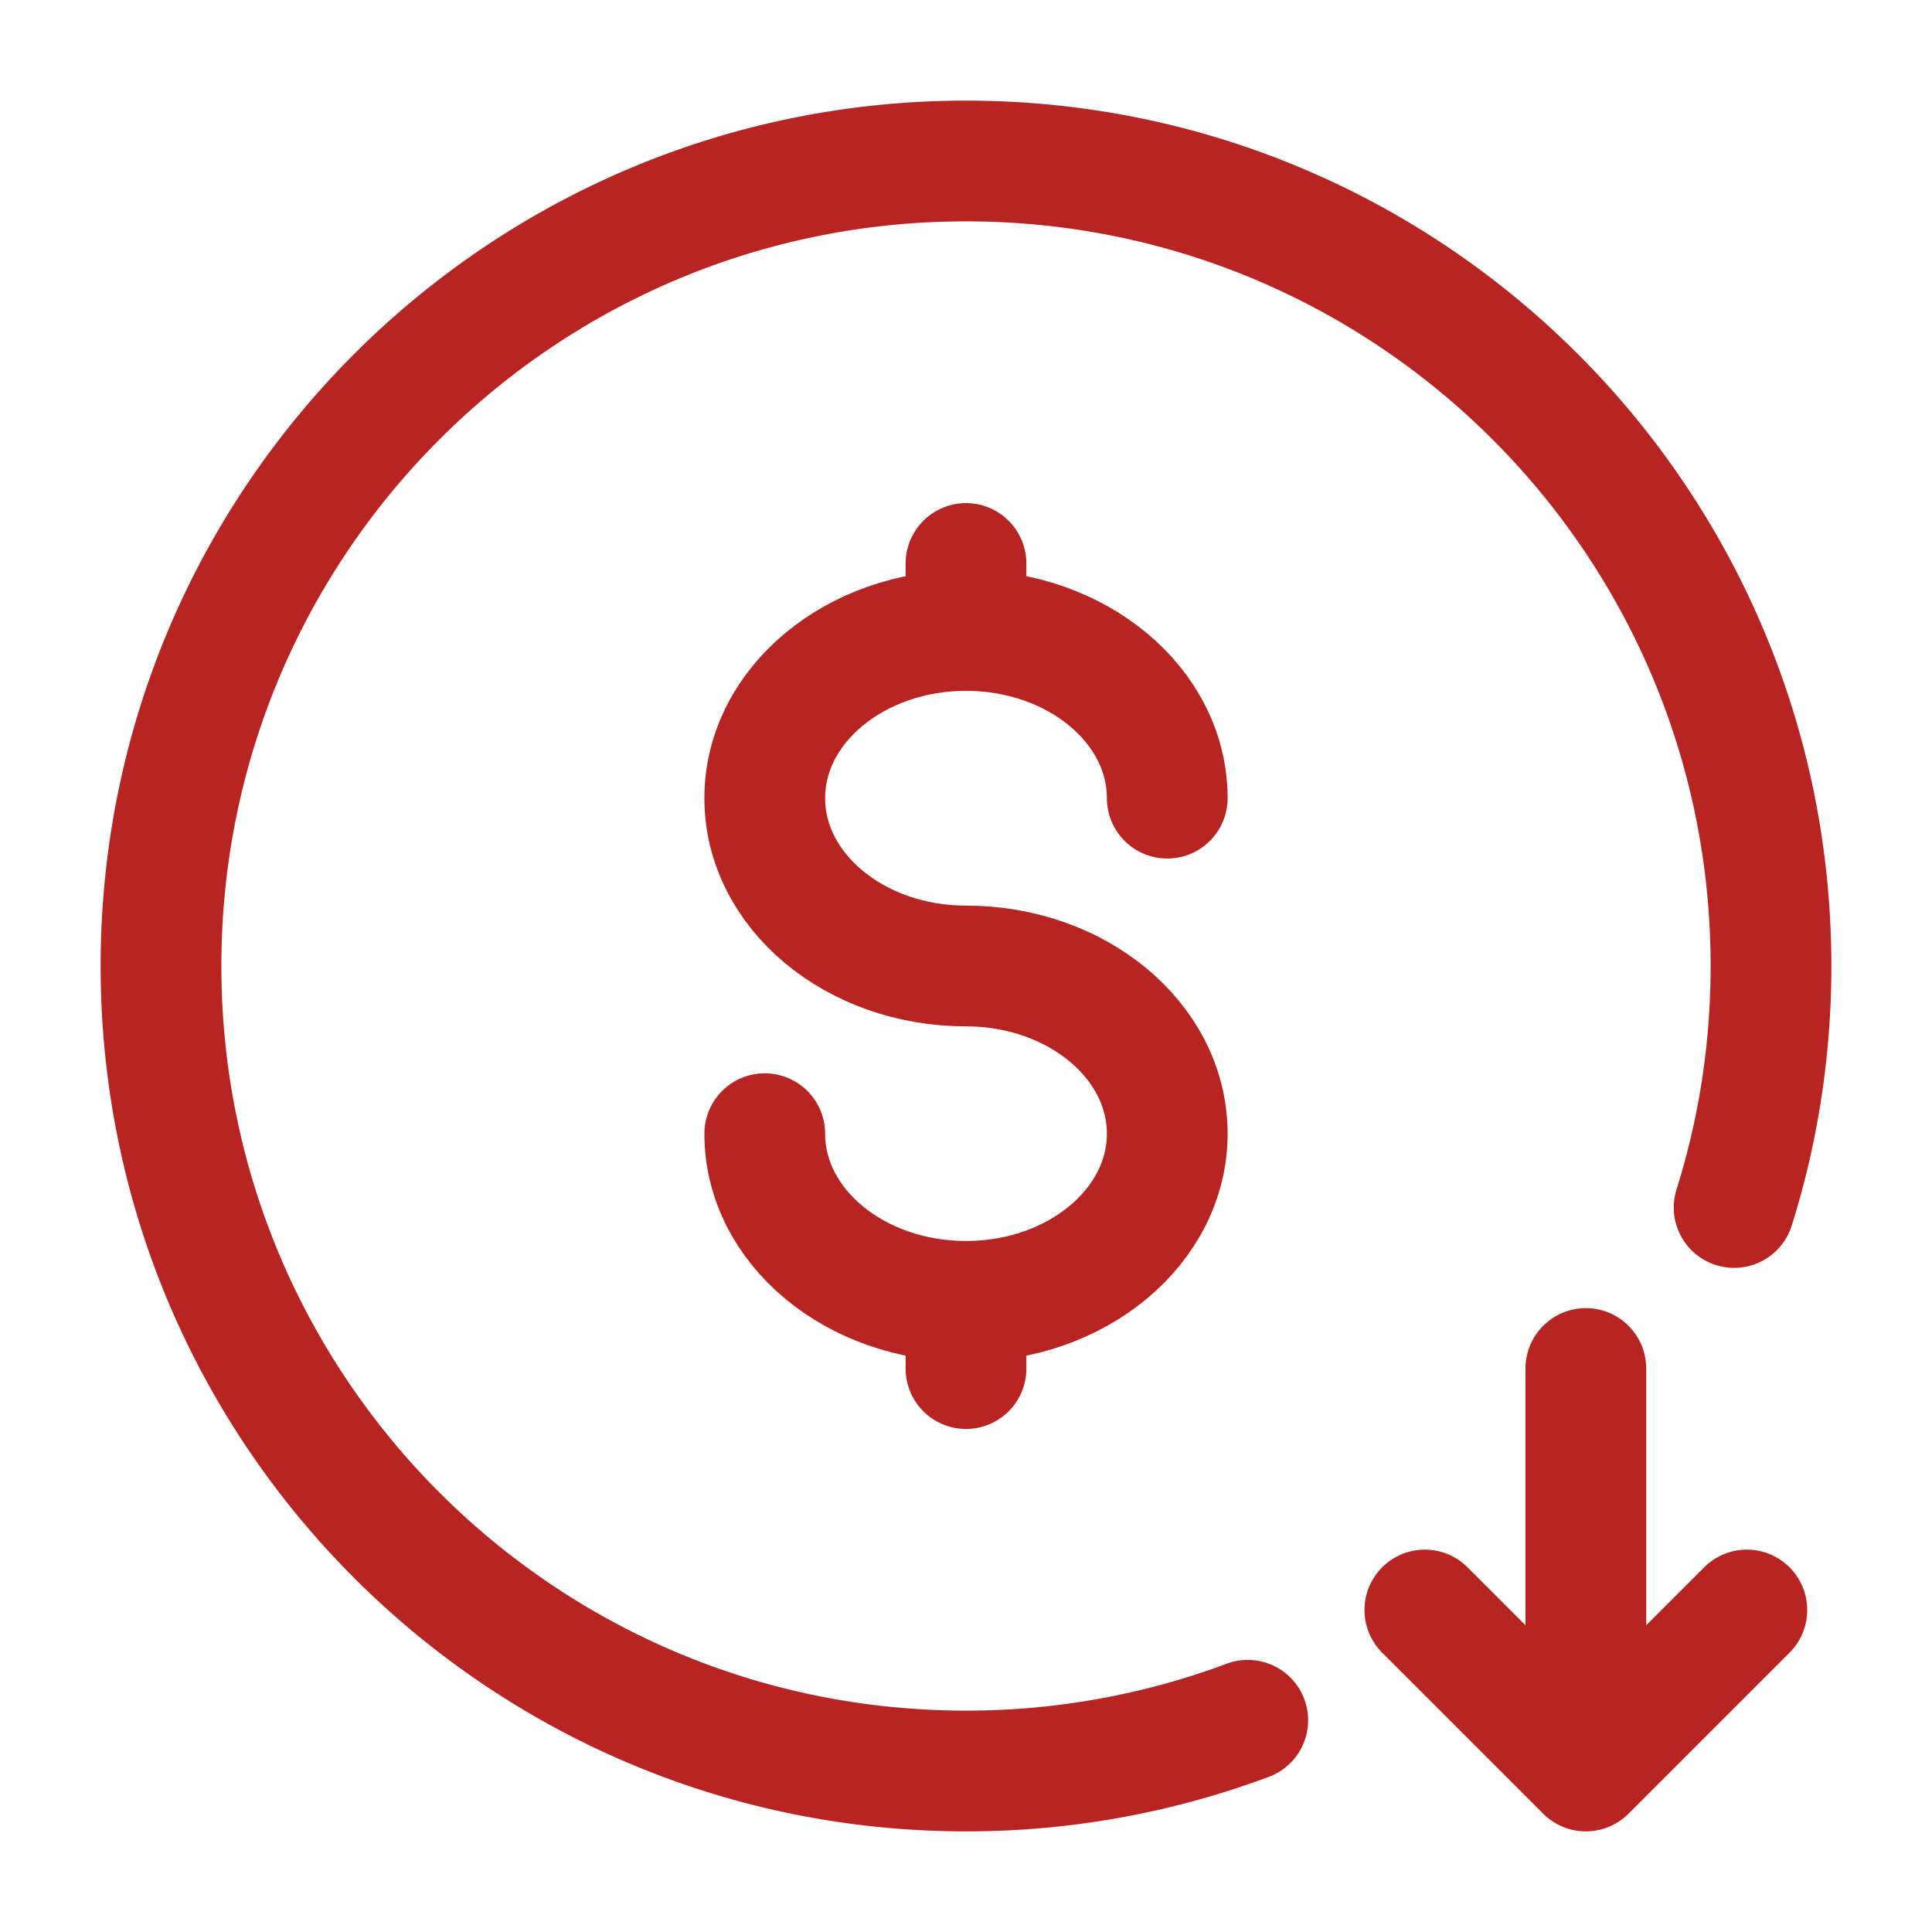 <svg width="24" height="24" fill="none" xmlns="http://www.w3.org/2000/svg"><path d="M15.5 21.37A9.978 9.978 0 0 1 12 22C6.477 22 2 17.523 2 12S6.477 2 12 2s10 4.477 10 10c0 1.045-.16 2.053-.458 3M12 16.168v.833M12 7v.833" stroke="#B82422" stroke-width="1.5" stroke-linecap="round"/><path d="M14.5 9.915c0-1.15-1.12-2.083-2.5-2.083s-2.5.933-2.5 2.083C9.5 11.066 10.62 12 12 12s2.5.932 2.5 2.083c0 1.15-1.12 2.083-2.5 2.083s-2.5-.932-2.5-2.083" stroke="#B82422" stroke-width="1.5" stroke-linecap="round"/><path d="M19.7 17v5m0 0 2-2m-2 2-2-2" stroke="#B82422" stroke-width="1.5" stroke-linecap="round" stroke-linejoin="round"/></svg>